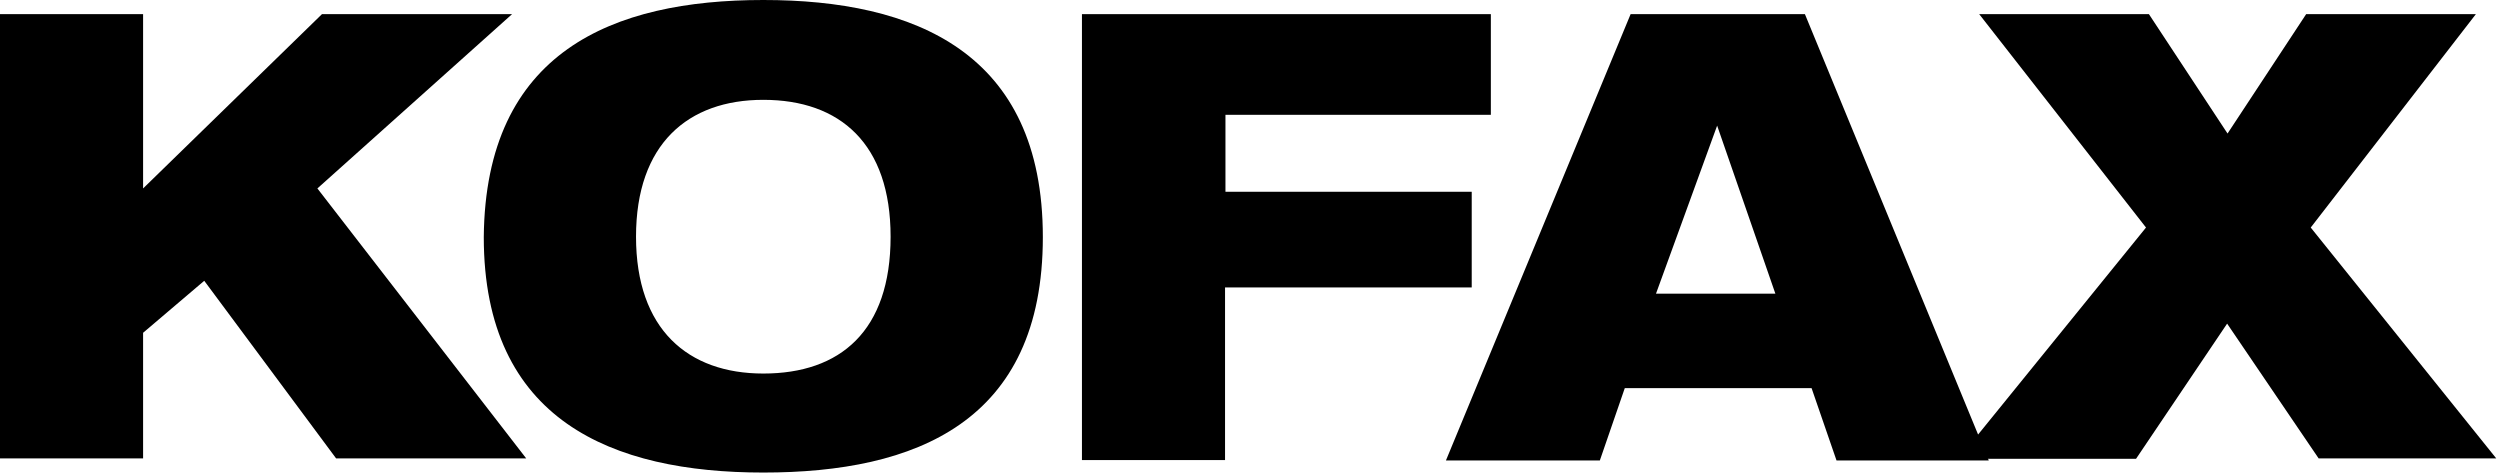 <?xml version="1.0" encoding="UTF-8" standalone="no"?>
<!DOCTYPE svg PUBLIC "-//W3C//DTD SVG 1.1//EN" "http://www.w3.org/Graphics/SVG/1.1/DTD/svg11.dtd">
<svg width="100%" height="100%" viewBox="0 0 601 114" version="1.1" xmlns="http://www.w3.org/2000/svg" xmlns:xlink="http://www.w3.org/1999/xlink" xml:space="preserve" xmlns:serif="http://www.serif.com/" style="fill-rule:evenodd;clip-rule:evenodd;stroke-linejoin:round;stroke-miterlimit:2;">
    <g id="layer">
        <g transform="matrix(1,0,0,1,77.4,110.199)">
            <path d="M0,-106.799L-43,-64.9L-43,-106.799L-77.4,-106.799L-77.4,0L-43,0L-43,-30.199L-28.3,-42.699L3.4,0L49.1,0L-1.1,-64.9L45.7,-106.799L0,-106.799Z" style="fill-rule:nonzero;"/>
        </g>
        <g transform="matrix(1,0,0,1,183.5,23.8)">
            <path d="M0,66C18.5,66 30.6,55.8 30.6,33.1C30.6,10.8 18.5,0.2 0,0.2C-18.1,0.2 -30.6,10.8 -30.6,33.1C-30.6,55.4 -18.1,66 0,66M0,-23.8C36.3,-23.8 67.2,-11.3 67.2,33.2C67.2,77.7 36.6,89.8 0,89.8C-36.3,89.8 -67.2,77.3 -67.2,33.2C-66.8,-11.4 -36.2,-23.8 0,-23.8" style="fill-rule:nonzero;"/>
        </g>
        <g transform="matrix(1,0,0,1,260.2,110.6)">
            <path d="M-0.1,-107.2L98.2,-107.2L98.2,-83L34.4,-83L34.4,-64.5L93.6,-64.5L93.6,-41.5L34.3,-41.5L34.3,0L-0.1,0L-0.1,-107.2Z" style="fill-rule:nonzero;"/>
        </g>
        <g transform="matrix(1,0,0,1,412.8,83.9)">
            <path d="M0,-53.7L-14.7,-13.3L14,-13.3L0,-53.7ZM-20.8,-80.5L21.1,-80.5L65.3,26.8L28.7,26.8L22.7,9.4L-22.2,9.4L-28.2,26.8L-65.2,26.8L-20.8,-80.5Z" style="fill-rule:nonzero;"/>
        </g>
        <g transform="matrix(1,0,0,1,515.9,59)">
            <path d="M0,-4.3L-40.1,-55.6L0.7,-55.6L19.6,-26.9L38.5,-55.6L79.3,-55.6L39.6,-4.3L84.2,51.2L41.5,51.2L19.5,18.8L-2.4,51.3L-45.1,51.3L0,-4.3Z" style="fill-rule:nonzero;"/>
        </g>
    </g>
</svg>
